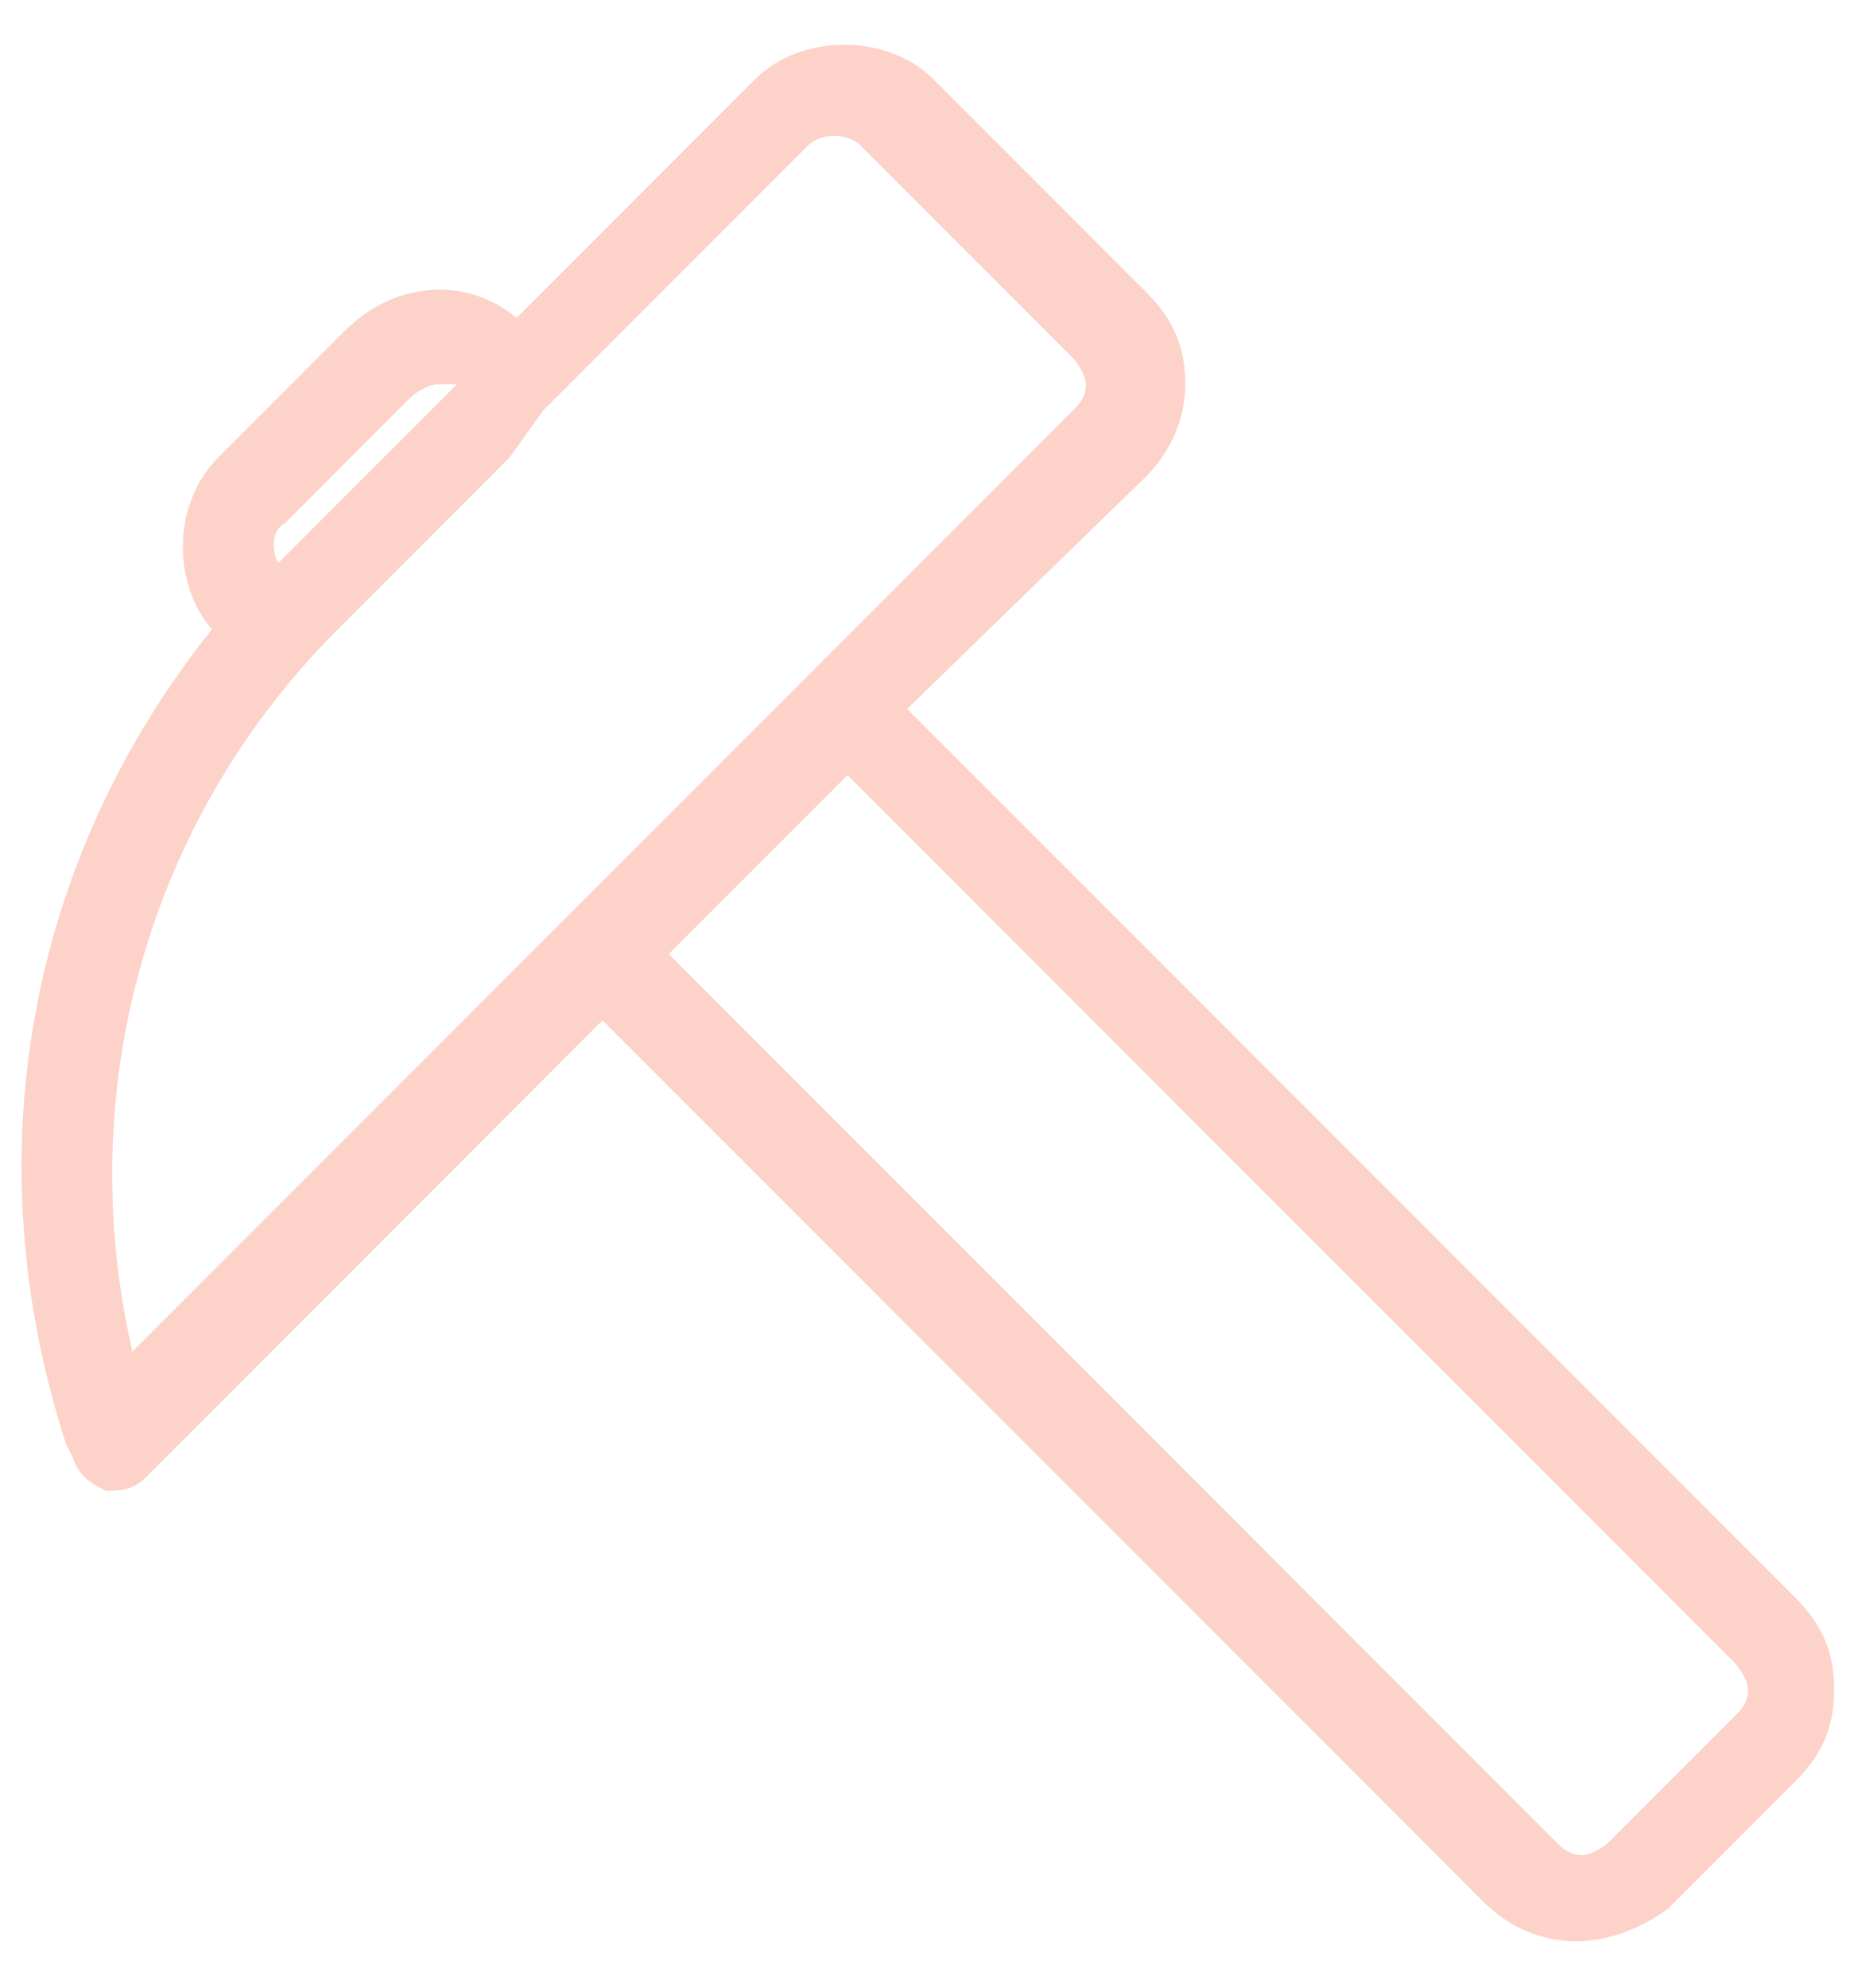<?xml version="1.0" encoding="utf-8"?>
<!-- Generator: Adobe Illustrator 27.0.0, SVG Export Plug-In . SVG Version: 6.00 Build 0)  -->
<svg version="1.1" id="Laag_1" xmlns="http://www.w3.org/2000/svg" xmlns:xlink="http://www.w3.org/1999/xlink" x="0px" y="0px"
	 viewBox="0 0 28 30" style="enable-background:new 0 0 28 30;" xml:space="preserve">
<style type="text/css">
	.st0{fill:#FCD2C9;}
	.st1{fill:none;stroke:#FFFFFF;stroke-width:1.043;stroke-linecap:round;stroke-linejoin:round;stroke-miterlimit:10;}
</style>
<path class="st0" d="M23.8,29.3c-0.5,0-1-0.2-1.4-0.6L9.1,15.4l-6.9,6.9c-0.2,0.2-0.4,0.2-0.6,0.2c-0.2-0.1-0.4-0.2-0.5-0.5L1,21.8
	c-1.4-4.3-0.6-8.8,2.2-12.3C2.6,8.8,2.6,7.6,3.3,6.9l1.9-1.9C6,4.2,7.1,4.2,7.8,4.8l3.6-3.6c0.7-0.7,2-0.7,2.7,0l3.2,3.2
	c0.4,0.4,0.6,0.8,0.6,1.4c0,0.5-0.2,1-0.6,1.4l-3.6,3.5l13.4,13.4c0.4,0.4,0.6,0.8,0.6,1.4s-0.2,1-0.6,1.4h0l-1.9,1.9
	C24.8,29.1,24.3,29.3,23.8,29.3C23.8,29.3,23.8,29.3,23.8,29.3z M10.1,14.4l13.4,13.4c0.1,0.1,0.2,0.2,0.4,0.2h0
	c0.1,0,0.3-0.1,0.4-0.2l1.9-1.9c0.1-0.1,0.2-0.2,0.2-0.4c0-0.1-0.1-0.3-0.2-0.4L12.8,11.7L10.1,14.4z M26.6,26.3L26.6,26.3
	L26.6,26.3z M7.7,6.9L5.1,9.5c-2.9,2.9-4,7-3.1,10.9l6.5-6.5c0,0,0,0,0,0l7.7-7.7c0.1-0.1,0.2-0.2,0.2-0.4c0-0.1-0.1-0.3-0.2-0.4
	l-3.2-3.2c0,0,0,0,0,0c-0.2-0.2-0.6-0.2-0.8,0l-4,4c0,0,0,0,0,0L7.7,6.9z M6.6,5.8c-0.1,0-0.3,0.1-0.4,0.2L4.3,7.9
	C4.1,8,4.1,8.3,4.2,8.5l2.7-2.7C6.8,5.8,6.7,5.8,6.6,5.8z"/>
</svg>
